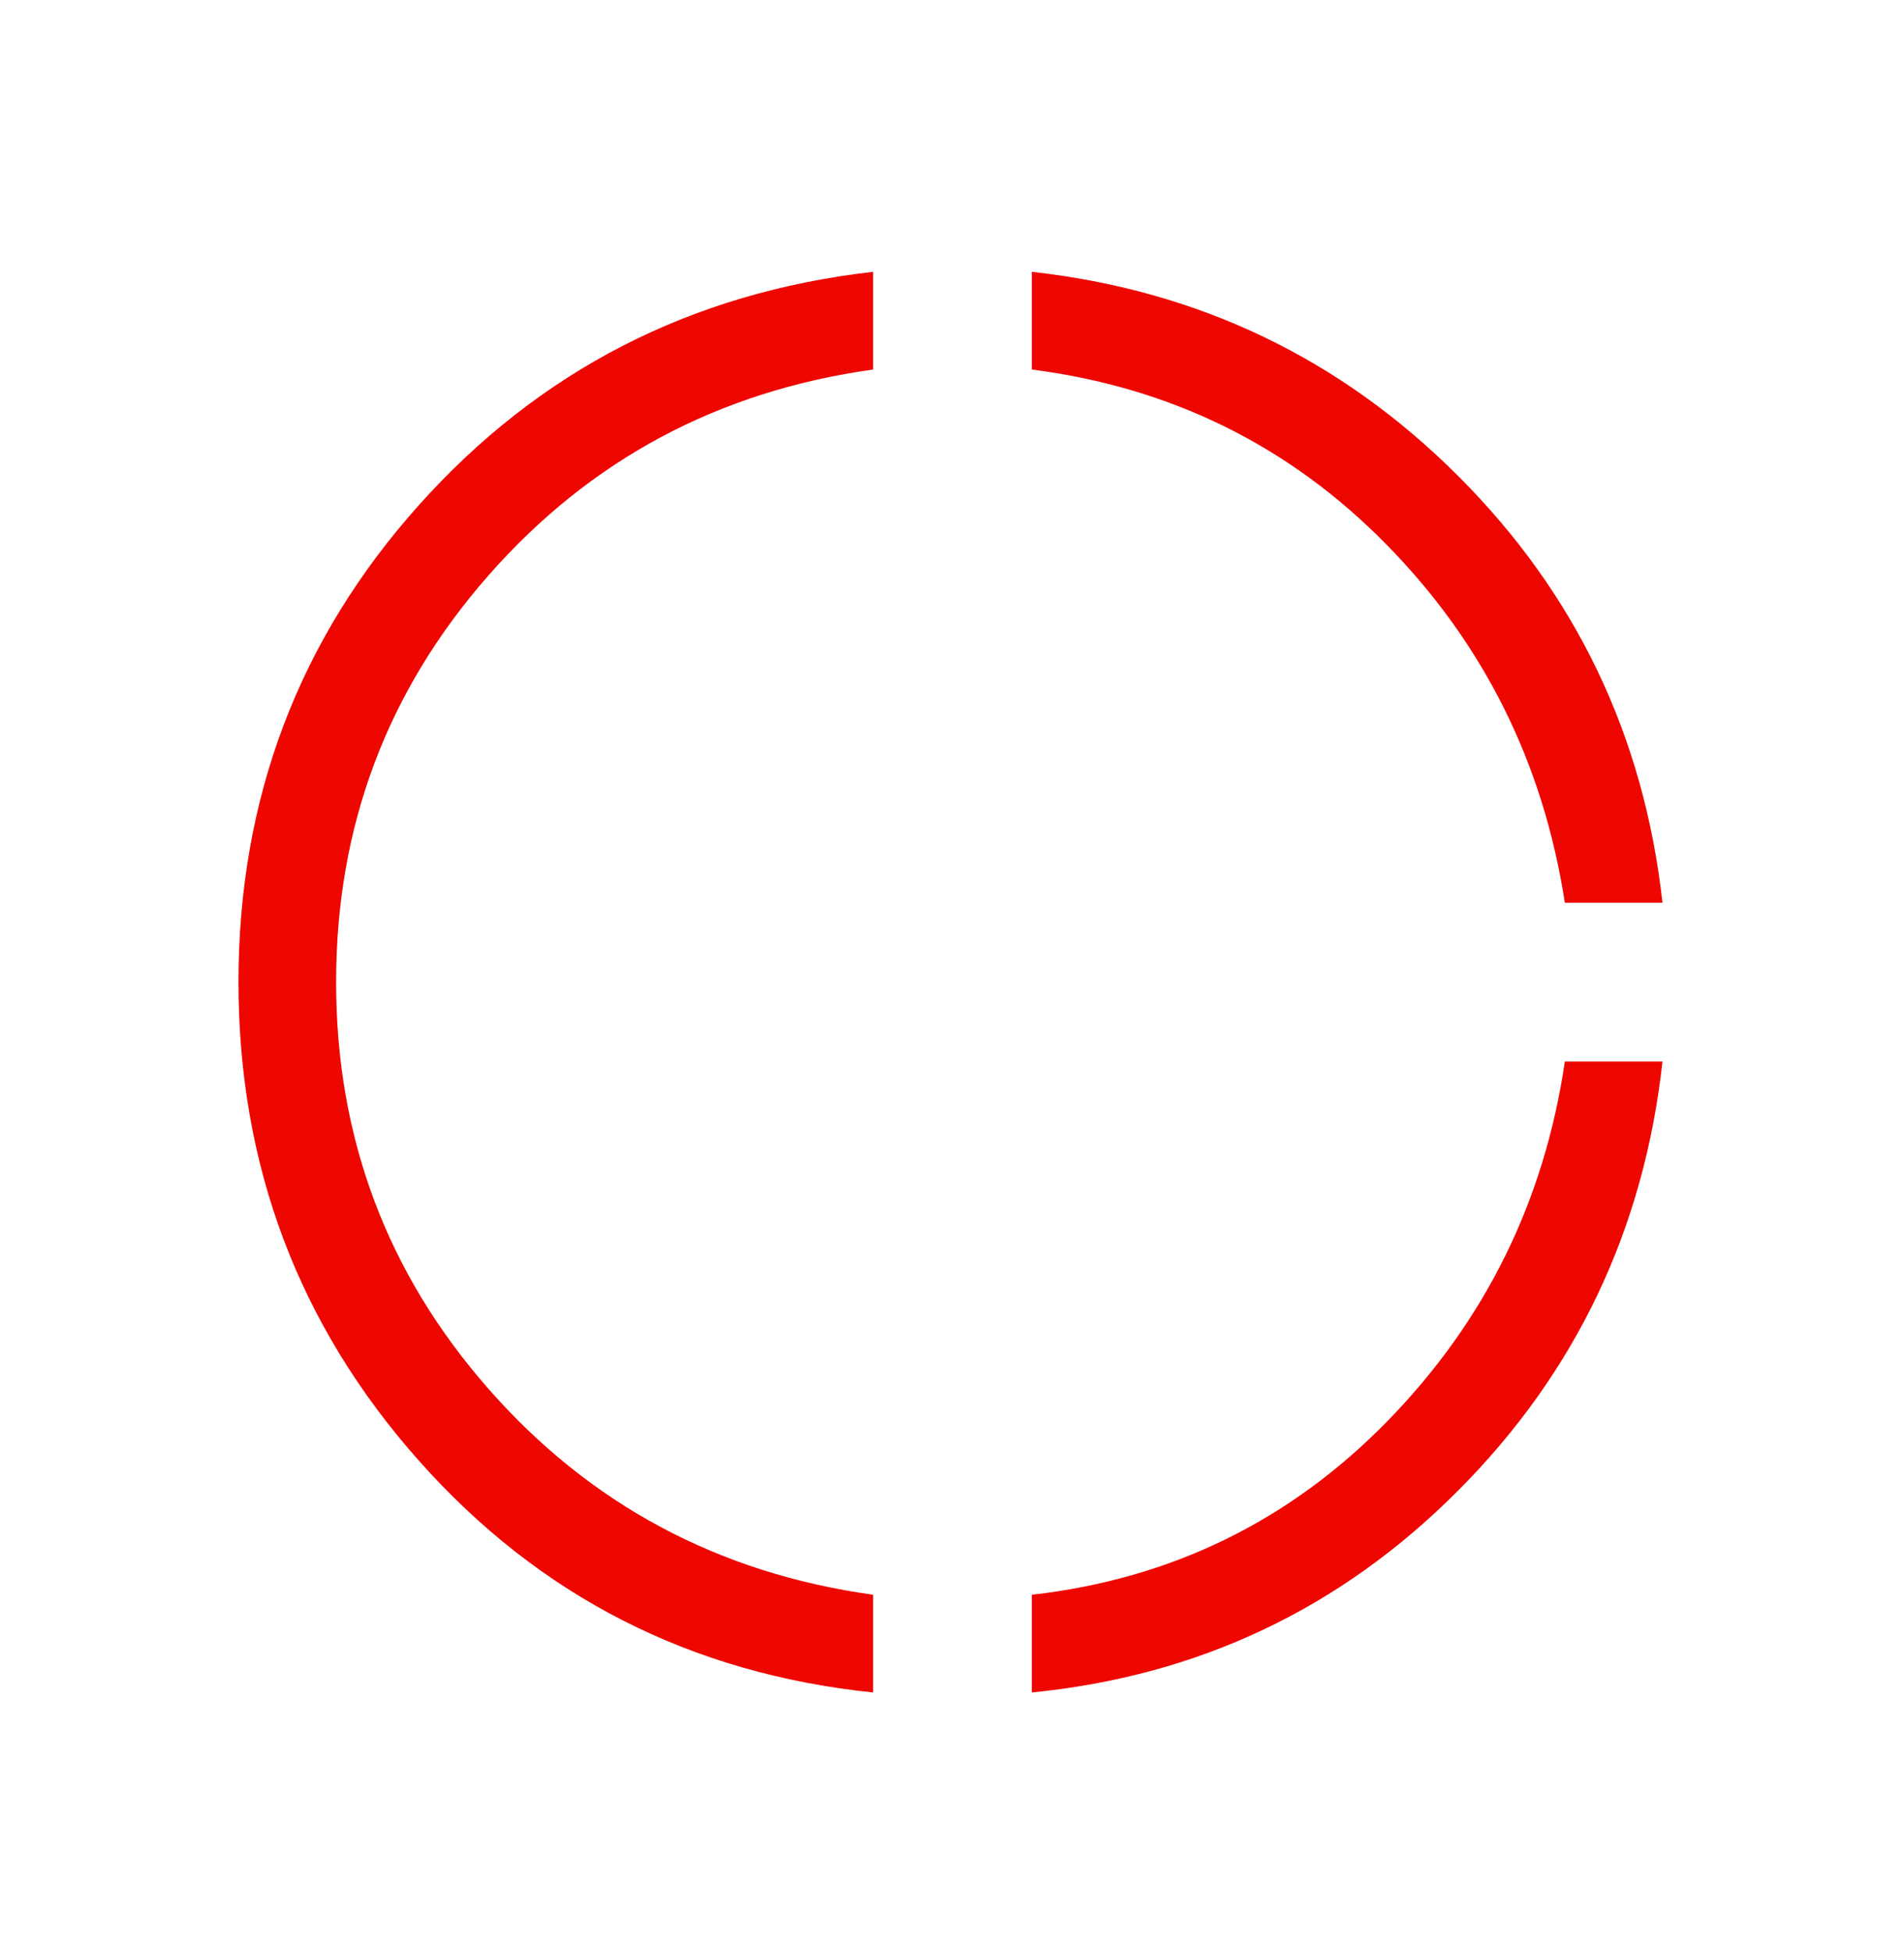 <svg xmlns="http://www.w3.org/2000/svg" width="40" height="41" viewBox="0 0 40 41" fill="none"><g id="Mask group"><mask id="mask0_2432_372" style="mask-type:alpha" maskUnits="userSpaceOnUse" x="0" y="0" width="40" height="41"><g id="Group"><path id="Vector" d="M40 0.625H0V40.625H40V0.625Z" fill="#D9D9D9"></path></g></mask><g mask="url(#mask0_2432_372)"><g id="Group_2"><path id="Vector_2" d="M18.343 35.542C14.514 35.146 11.335 33.526 8.805 30.68C6.275 27.834 5.01 24.482 5.01 20.625C5.01 16.768 6.275 13.427 8.805 10.602C11.335 7.778 14.514 6.146 18.343 5.708V7.76C15.091 8.213 12.398 9.654 10.263 12.083C8.128 14.513 7.061 17.36 7.061 20.625C7.061 23.89 8.128 26.737 10.263 29.167C12.398 31.596 15.091 33.037 18.343 33.49V35.542ZM21.676 35.542V33.49C24.608 33.157 27.1 31.94 29.151 29.84C31.202 27.739 32.444 25.223 32.875 22.292H34.926C34.538 25.815 33.108 28.818 30.636 31.299C28.165 33.782 25.179 35.196 21.676 35.542ZM32.875 18.958C32.422 16.027 31.175 13.521 29.135 11.443C27.094 9.363 24.608 8.136 21.676 7.76V5.708C25.179 6.097 28.165 7.527 30.636 9.998C33.108 12.469 34.538 15.456 34.926 18.958H32.875Z" fill="#EE0700"></path></g></g></g></svg>